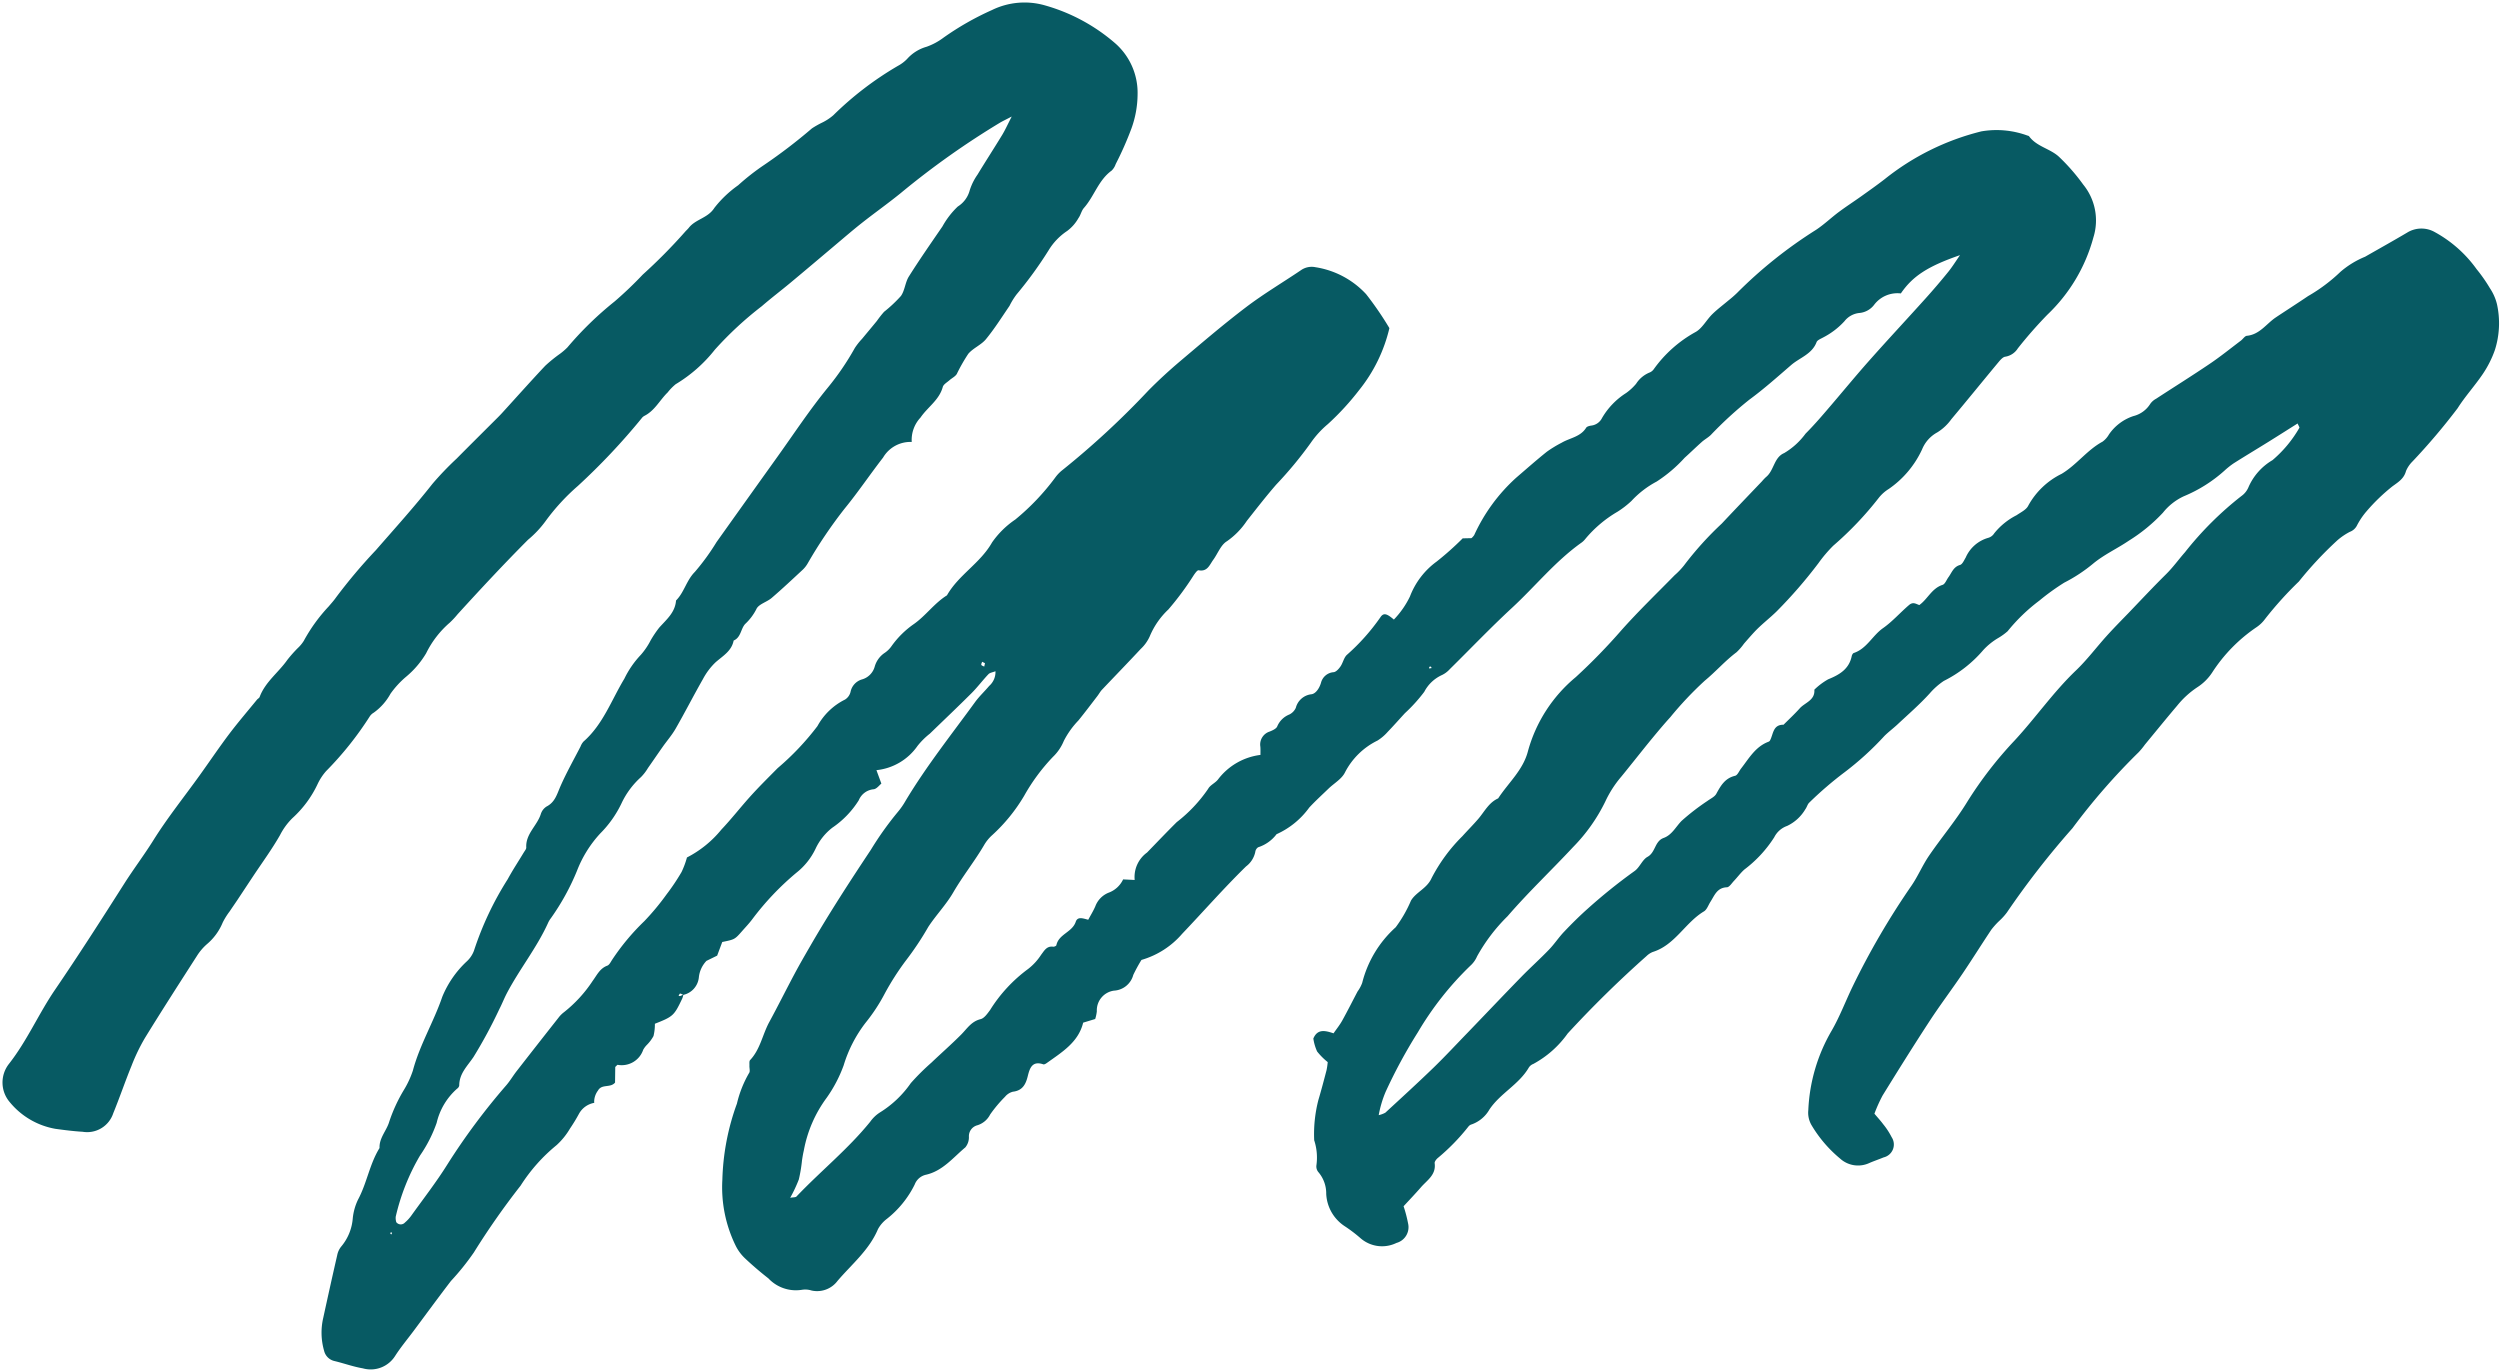 <?xml version="1.0" encoding="UTF-8" standalone="no"?><svg xmlns="http://www.w3.org/2000/svg" xmlns:xlink="http://www.w3.org/1999/xlink" fill="#000000" height="109.2" preserveAspectRatio="xMidYMid meet" version="1" viewBox="-0.2 -0.2 199.0 109.2" width="199" zoomAndPan="magnify"><g id="change1_1"><path d="M47.123,87.583a1.733,1.733,0,0,0-1.228.86,13.469,13.469,0,0,1-.725,1.192,5.635,5.635,0,0,1-1.062,1.314,13.551,13.551,0,0,0-2.869,3.23A60.42,60.42,0,0,0,37.516,99.5a20.075,20.075,0,0,1-1.825,2.271c-1.006,1.311-1.98,2.646-2.967,3.97-.494.662-1.028,1.3-1.472,1.992a2.3,2.3,0,0,1-2.572.987c-.761-.129-1.5-.4-2.25-.58a1.094,1.094,0,0,1-.833-.825,5.192,5.192,0,0,1-.068-2.608c.363-1.665.73-3.33,1.112-4.991a1.568,1.568,0,0,1,.316-.686,3.958,3.958,0,0,0,.923-2.253,4.44,4.44,0,0,1,.418-1.485c.708-1.316.921-2.833,1.713-4.109-.034-.813.572-1.392.774-2.1a12.6,12.6,0,0,1,1.163-2.521,7.435,7.435,0,0,0,.717-1.543c.546-2.056,1.661-3.88,2.344-5.882a7.99,7.99,0,0,1,1.923-2.789,2.2,2.2,0,0,0,.593-.865,25.207,25.207,0,0,1,2.69-5.7c.392-.725.85-1.414,1.275-2.122.08-.132.211-.277.2-.411-.053-1.08.87-1.728,1.16-2.656a1.092,1.092,0,0,1,.465-.6c.672-.346.822-.984,1.093-1.6.475-1.081,1.058-2.114,1.6-3.166a1.282,1.282,0,0,1,.239-.4c1.554-1.36,2.222-3.3,3.25-5a7.5,7.5,0,0,1,1.31-1.9,5.568,5.568,0,0,0,.779-1.146,8.57,8.57,0,0,1,.688-1.022c.575-.645,1.269-1.205,1.338-2.16.654-.652.824-1.6,1.5-2.278a17.979,17.979,0,0,0,1.725-2.373q2.421-3.4,4.847-6.79c1.319-1.842,2.567-3.741,4-5.491A21.306,21.306,0,0,0,67.844,27.5a5.184,5.184,0,0,1,.573-.725c.392-.476.79-.947,1.18-1.425a8.393,8.393,0,0,1,.575-.73,10.729,10.729,0,0,0,1.341-1.259c.315-.443.339-1.085.632-1.551.852-1.354,1.768-2.667,2.673-3.986a6.548,6.548,0,0,1,1.222-1.584,2.177,2.177,0,0,0,.953-1.3A4.561,4.561,0,0,1,77.61,13.7c.644-1.06,1.319-2.1,1.964-3.16.233-.382.416-.795.76-1.464-.482.251-.7.353-.91.475a65.251,65.251,0,0,0-7.942,5.633c-1,.811-2.056,1.558-3.068,2.356-.728.574-1.429,1.182-2.139,1.778-1.185,1-2.365,2-3.554,2.989-.753.627-1.535,1.219-2.275,1.861a27.751,27.751,0,0,0-3.74,3.463,11.513,11.513,0,0,1-3.122,2.752,4.159,4.159,0,0,0-.64.657c-.626.608-1.022,1.444-1.843,1.859a.662.662,0,0,0-.229.2,52.029,52.029,0,0,1-5.067,5.376,16.857,16.857,0,0,0-2.6,2.836,8.243,8.243,0,0,1-1.377,1.456c-1.919,1.926-3.77,3.917-5.6,5.924a6.927,6.927,0,0,1-.634.679A7.68,7.68,0,0,0,33.721,51.8a7.236,7.236,0,0,1-1.592,1.866,7.24,7.24,0,0,0-1.247,1.358,4.519,4.519,0,0,1-1.326,1.5.964.964,0,0,0-.333.317,26.253,26.253,0,0,1-3.462,4.336,4.363,4.363,0,0,0-.675,1.025A8.574,8.574,0,0,1,23.08,64.92a5.243,5.243,0,0,0-.991,1.356c-.637,1.117-1.4,2.16-2.115,3.233-.427.643-.85,1.287-1.277,1.929-.2.3-.407.593-.605.893a5.706,5.706,0,0,0-.564.9,4.476,4.476,0,0,1-1.266,1.732,4.264,4.264,0,0,0-.79.933c-1.394,2.17-2.79,4.339-4.141,6.536a15.157,15.157,0,0,0-1.067,2.22c-.508,1.243-.939,2.516-1.447,3.758a2.187,2.187,0,0,1-2.44,1.479c-.721-.043-1.439-.135-2.155-.232A6.045,6.045,0,0,1,.569,87.52a2.4,2.4,0,0,1-.061-3.029c1.445-1.837,2.363-3.99,3.673-5.909,1.89-2.771,3.7-5.595,5.5-8.428.743-1.173,1.582-2.276,2.32-3.457,1.118-1.791,2.449-3.449,3.684-5.168.782-1.089,1.53-2.2,2.337-3.274.712-.943,1.484-1.841,2.232-2.758.065-.079.182-.131.214-.219.447-1.2,1.506-1.951,2.212-2.962a10.7,10.7,0,0,1,.815-.92,2.864,2.864,0,0,0,.484-.58,13.182,13.182,0,0,1,1.984-2.743c.2-.236.411-.465.586-.718a42.913,42.913,0,0,1,3.171-3.763c1.519-1.743,3.068-3.455,4.5-5.275a24.54,24.54,0,0,1,1.928-2.012c.979-.99,1.968-1.969,2.952-2.953.219-.219.443-.434.651-.662,1.148-1.257,2.279-2.531,3.445-3.77a11.64,11.64,0,0,1,1.189-.965,5.043,5.043,0,0,0,.579-.5,27.121,27.121,0,0,1,3.765-3.664,30.012,30.012,0,0,0,2.231-2.13,42.649,42.649,0,0,0,3.357-3.393c.1-.118.221-.219.317-.341.542-.689,1.516-.762,2.034-1.584a8.909,8.909,0,0,1,1.889-1.795,18.427,18.427,0,0,1,2.073-1.622,42.448,42.448,0,0,0,3.8-2.906,7.158,7.158,0,0,1,.8-.455,4.093,4.093,0,0,0,.9-.589,25.953,25.953,0,0,1,5.146-3.934,2.956,2.956,0,0,0,.732-.553,3.275,3.275,0,0,1,1.549-.967A5.032,5.032,0,0,0,74.9,2.8,22.59,22.59,0,0,1,78.759.6,5.9,5.9,0,0,1,82.983.23,14.555,14.555,0,0,1,88.631,3.3a5.241,5.241,0,0,1,1.721,4.007,8.129,8.129,0,0,1-.491,2.725,26.431,26.431,0,0,1-1.252,2.831,1.291,1.291,0,0,1-.326.519c-1.048.759-1.382,2.041-2.2,2.967-.2.225-.259.567-.439.813a3.247,3.247,0,0,1-.906,1.028,4.9,4.9,0,0,0-1.472,1.539,31.379,31.379,0,0,1-2.541,3.5,5.459,5.459,0,0,0-.567.917c-.612.894-1.19,1.817-1.875,2.651-.379.462-1.022.708-1.408,1.167a13.756,13.756,0,0,0-.916,1.608c-.129.206-.39.325-.581.495s-.475.325-.533.537c-.284,1.044-1.206,1.6-1.771,2.433a2.6,2.6,0,0,0-.7,1.942,2.524,2.524,0,0,0-2.281,1.244c-1.039,1.339-1.987,2.751-3.059,4.061A36.338,36.338,0,0,0,64.1,44.632a2.275,2.275,0,0,1-.373.49c-.825.767-1.646,1.539-2.5,2.273-.386.333-1.044.492-1.22.89a4.21,4.21,0,0,1-.89,1.182c-.358.385-.329,1.069-.918,1.321-.164.839-.855,1.218-1.432,1.724a5.219,5.219,0,0,0-1.012,1.341c-.742,1.3-1.418,2.627-2.16,3.922-.3.532-.714,1-1.069,1.508-.386.547-.76,1.1-1.146,1.648a3.72,3.72,0,0,1-.557.725,6.532,6.532,0,0,0-1.55,2.087,8.639,8.639,0,0,1-1.684,2.39,9.318,9.318,0,0,0-1.863,2.988,18.8,18.8,0,0,1-2.067,3.757,1.845,1.845,0,0,0-.239.4c-.9,1.977-2.276,3.678-3.28,5.595-.214.41-.38.845-.594,1.255a38.248,38.248,0,0,1-2.055,3.809c-.49.726-1.133,1.316-1.136,2.27a.385.385,0,0,1-.165.248,5.191,5.191,0,0,0-1.632,2.725,10.922,10.922,0,0,1-1.324,2.6A17.236,17.236,0,0,0,31.3,96.645a1.168,1.168,0,0,0,.044.44.448.448,0,0,0,.69.028,3.066,3.066,0,0,0,.518-.567c.96-1.34,1.977-2.647,2.85-4.043a51.825,51.825,0,0,1,4.7-6.317c.3-.35.537-.755.821-1.121q1.659-2.131,3.33-4.251a2.2,2.2,0,0,1,.434-.438,10.591,10.591,0,0,0,2.291-2.5c.329-.442.567-.991,1.162-1.209.163-.059.272-.294.383-.464a18.187,18.187,0,0,1,2.565-3.078A19.648,19.648,0,0,0,52.853,71a17.2,17.2,0,0,0,1.2-1.789,6.97,6.97,0,0,0,.429-1.157,8.58,8.58,0,0,0,2.741-2.221c.777-.819,1.475-1.715,2.23-2.559.723-.81,1.49-1.563,2.249-2.332A21.126,21.126,0,0,0,64.867,57.6a5.064,5.064,0,0,1,2.2-2.116,1,1,0,0,0,.434-.6,1.3,1.3,0,0,1,.883-.994,1.466,1.466,0,0,0,1.047-1.041,1.951,1.951,0,0,1,.809-1.093,2.108,2.108,0,0,0,.541-.545,7.251,7.251,0,0,1,1.742-1.722c.961-.665,1.644-1.674,2.655-2.3.923-1.629,2.655-2.557,3.588-4.209a7.072,7.072,0,0,1,1.852-1.825,18.742,18.742,0,0,0,3.162-3.318,2.987,2.987,0,0,1,.522-.565,66.33,66.33,0,0,0,6.913-6.389c.8-.809,1.637-1.578,2.5-2.311,1.734-1.465,3.46-2.945,5.266-4.317,1.393-1.058,2.907-1.956,4.359-2.936a1.491,1.491,0,0,1,1.173-.249,6.951,6.951,0,0,1,4.028,2.143,26.186,26.186,0,0,1,1.855,2.706,12.379,12.379,0,0,1-2.4,4.922,21.079,21.079,0,0,1-2.5,2.72,7.486,7.486,0,0,0-1.354,1.482,31.224,31.224,0,0,1-2.756,3.332c-.812.933-1.569,1.913-2.337,2.884a6.067,6.067,0,0,1-1.59,1.627c-.484.291-.722.981-1.088,1.48-.291.4-.46.962-1.162.827-.1-.02-.284.241-.392.4a23.154,23.154,0,0,1-2.012,2.718,6.229,6.229,0,0,0-1.487,2.147,3.113,3.113,0,0,1-.718,1c-1.015,1.091-2.056,2.16-3.08,3.243-.14.148-.239.335-.365.5-.5.652-.995,1.31-1.513,1.948a6.788,6.788,0,0,0-1.161,1.625,3.723,3.723,0,0,1-.865,1.272,15.245,15.245,0,0,0-2.293,3.1A13.589,13.589,0,0,1,78.8,66.258a3.278,3.278,0,0,0-.68.836c-.757,1.286-1.693,2.451-2.443,3.746-.563.971-1.369,1.8-1.986,2.742a23.9,23.9,0,0,1-1.8,2.7,21.057,21.057,0,0,0-1.665,2.606A13.963,13.963,0,0,1,68.709,81.2,10.545,10.545,0,0,0,66.956,84.6a10.836,10.836,0,0,1-1.358,2.59A10.125,10.125,0,0,0,63.78,91.4c-.061.25-.1.507-.14.762a11.619,11.619,0,0,1-.254,1.524,11.285,11.285,0,0,1-.687,1.458c.25-.047.429-.026.5-.1,1.919-2.021,4.108-3.776,5.87-5.953a2.774,2.774,0,0,1,.781-.745A8.318,8.318,0,0,0,72.3,86.017a18.829,18.829,0,0,1,1.646-1.636c.785-.748,1.6-1.462,2.367-2.232.467-.471.807-1.043,1.539-1.224.3-.073.548-.445.759-.727a11.808,11.808,0,0,1,3.02-3.263A4.538,4.538,0,0,0,82.674,75.8c.256-.332.442-.712.961-.642.081.011.24-.061.252-.117.185-.892,1.264-1.028,1.543-1.868.149-.447.6-.259.994-.16.185-.346.4-.693.56-1.061a1.877,1.877,0,0,1,1.046-1.088A2.054,2.054,0,0,0,89.2,69.8l.921.045a2.406,2.406,0,0,1,.986-2.185c.784-.808,1.562-1.625,2.36-2.418a11.658,11.658,0,0,0,2.5-2.649c.158-.3.562-.46.781-.741a5.02,5.02,0,0,1,3.384-1.961c0-.256.009-.454-.007-.649a1.083,1.083,0,0,1,.743-1.211c.224-.091.523-.221.6-.41a1.748,1.748,0,0,1,.961-.946,1.086,1.086,0,0,0,.518-.533,1.449,1.449,0,0,1,1.256-1.081c.327-.049.618-.465.749-.912a1.12,1.12,0,0,1,1.006-.843c.2-.022.412-.266.546-.459.2-.29.266-.7.513-.924a16.688,16.688,0,0,0,2.667-2.994c.246-.361.491-.307,1.068.189a7.055,7.055,0,0,0,1.281-1.839,6.137,6.137,0,0,1,2.118-2.774,23.547,23.547,0,0,0,2.079-1.852l.7-.016a1.249,1.249,0,0,0,.217-.244,13.962,13.962,0,0,1,3.352-4.576c.808-.692,1.605-1.4,2.435-2.063a9.619,9.619,0,0,1,1.184-.719c.653-.381,1.488-.458,1.939-1.186.066-.106.27-.152.417-.174a1.094,1.094,0,0,0,.847-.6,5.839,5.839,0,0,1,1.917-1.99,4.245,4.245,0,0,0,.794-.734,2.316,2.316,0,0,1,1.043-.886.764.764,0,0,0,.359-.269,10.033,10.033,0,0,1,3.3-2.949c.553-.288.891-.973,1.365-1.438.4-.393.854-.729,1.283-1.092a8.9,8.9,0,0,0,.693-.605A35.724,35.724,0,0,1,144.35,18.1c.642-.422,1.2-.964,1.821-1.426.576-.43,1.183-.821,1.769-1.239.63-.45,1.263-.895,1.874-1.368a20,20,0,0,1,7.708-3.811,7.139,7.139,0,0,1,3.655.332c.05.014.114.027.14.063.606.824,1.678.978,2.379,1.63a15.674,15.674,0,0,1,1.927,2.21,4.516,4.516,0,0,1,.811,4.21,13.239,13.239,0,0,1-3.663,6.148,34.554,34.554,0,0,0-2.35,2.679,1.451,1.451,0,0,1-.991.664c-.2.018-.407.264-.56.448-1.252,1.505-2.482,3.027-3.74,4.525a3.883,3.883,0,0,1-1.119,1.051,2.7,2.7,0,0,0-1.21,1.347,7.79,7.79,0,0,1-2.654,3.157,3.088,3.088,0,0,0-.806.72,26.556,26.556,0,0,1-3.61,3.794,10.8,10.8,0,0,0-1.187,1.4,37.57,37.57,0,0,1-3.324,3.832c-.57.559-1.227,1.052-1.779,1.646-.279.3-.547.61-.816.918a4.446,4.446,0,0,1-.6.691c-.907.679-1.647,1.539-2.522,2.259a27.922,27.922,0,0,0-2.745,2.907c-.484.532-.947,1.084-1.405,1.638-.525.635-1.036,1.282-1.552,1.924-.323.4-.642.806-.969,1.2a8.664,8.664,0,0,0-1.247,1.946,13.723,13.723,0,0,1-2.571,3.636c-1.721,1.849-3.564,3.59-5.212,5.5a13.969,13.969,0,0,0-2.424,3.188,2.145,2.145,0,0,1-.539.753,24.95,24.95,0,0,0-4.179,5.3,40.9,40.9,0,0,0-2.561,4.731,8.671,8.671,0,0,0-.553,1.862,1.991,1.991,0,0,0,.527-.195c1.289-1.19,2.585-2.372,3.845-3.592.926-.9,1.8-1.842,2.7-2.77,1.432-1.486,2.851-2.984,4.292-4.462.719-.737,1.49-1.424,2.2-2.165.429-.444.769-.973,1.2-1.421.6-.632,1.222-1.249,1.874-1.829a43.445,43.445,0,0,1,3.733-3c.407-.29.609-.9,1.031-1.13.642-.357.558-1.239,1.277-1.5.665-.239.967-.89,1.432-1.361a17.991,17.991,0,0,1,2.047-1.58c.244-.184.574-.323.71-.568.355-.646.689-1.248,1.5-1.439.194-.046.321-.379.477-.58.627-.806,1.137-1.731,2.168-2.125a.253.253,0,0,0,.123-.09c.283-.492.218-1.28,1.088-1.269.432-.434.884-.85,1.291-1.306s1.23-.636,1.161-1.484a5.272,5.272,0,0,1,1.1-.826c.9-.365,1.662-.808,1.876-1.847.019-.092.088-.223.164-.248,1.037-.346,1.482-1.387,2.331-1.981.735-.515,1.362-1.233,2.064-1.834.33-.282.554-.088.82,0,.669-.477.991-1.331,1.851-1.607.2-.064.31-.391.462-.6.269-.363.394-.832.928-.985.191-.055.32-.371.45-.585a2.786,2.786,0,0,1,1.8-1.575.83.83,0,0,0,.474-.361,5.413,5.413,0,0,1,1.775-1.437c.334-.232.781-.438.936-.769a6.075,6.075,0,0,1,2.655-2.528c1.2-.72,2.022-1.893,3.254-2.56a1.834,1.834,0,0,0,.512-.575,3.8,3.8,0,0,1,1.945-1.461,2.208,2.208,0,0,0,1.346-.979,1.345,1.345,0,0,1,.459-.4c1.421-.928,2.861-1.827,4.267-2.778.855-.577,1.66-1.228,2.484-1.85.165-.124.306-.366.475-.383,1.024-.1,1.548-.956,2.3-1.461.853-.57,1.72-1.122,2.572-1.7a13.242,13.242,0,0,0,2.58-1.933,7.141,7.141,0,0,1,1.959-1.2c1.119-.64,2.246-1.268,3.356-1.925a2.155,2.155,0,0,1,2.2-.032,9.99,9.99,0,0,1,3.32,2.945A12.4,12.4,0,0,1,198,22.746,3.987,3.987,0,0,1,198.556,24a7.026,7.026,0,0,1-.166,3.668,8.337,8.337,0,0,1-.95,1.888c-.631.94-1.41,1.784-2.014,2.74a50.6,50.6,0,0,1-3.588,4.233,2.4,2.4,0,0,0-.517.756c-.163.608-.589.87-1.069,1.216a14.942,14.942,0,0,0-2.086,2.011,5.815,5.815,0,0,0-.771,1.153,1.045,1.045,0,0,1-.553.472,5.059,5.059,0,0,0-1,.683,29.489,29.489,0,0,0-3.052,3.268A28.782,28.782,0,0,0,180.1,49.07a2.743,2.743,0,0,1-.661.642,12.608,12.608,0,0,0-3.548,3.618,4,4,0,0,1-1.2,1.185,7.094,7.094,0,0,0-1.591,1.458c-.869,1.025-1.716,2.069-2.571,3.105a5.6,5.6,0,0,1-.493.6,51.3,51.3,0,0,0-5.269,6.048,67.27,67.27,0,0,0-5.222,6.712,4.731,4.731,0,0,1-.621.681,6.1,6.1,0,0,0-.619.691c-.772,1.157-1.508,2.339-2.287,3.491-.866,1.28-1.8,2.515-2.643,3.808-1.27,1.944-2.5,3.915-3.719,5.89a11.913,11.913,0,0,0-.652,1.451c.252.3.492.558.7.84a5.731,5.731,0,0,1,.671,1.029,1.055,1.055,0,0,1-.644,1.611c-.38.16-.774.288-1.151.455a2.13,2.13,0,0,1-2.311-.365,10.232,10.232,0,0,1-2.282-2.676,1.977,1.977,0,0,1-.245-1.186A13.7,13.7,0,0,1,145.6,81.84c.644-1.113,1.1-2.334,1.663-3.5a60.853,60.853,0,0,1,4.678-8.022c.525-.761.885-1.634,1.407-2.4.988-1.446,2.13-2.794,3.04-4.286a31.194,31.194,0,0,1,3.775-4.889c1.681-1.817,3.09-3.862,4.886-5.578.886-.847,1.628-1.844,2.453-2.757.552-.611,1.135-1.2,1.707-1.791,1-1.042,1.987-2.1,3.016-3.116.55-.544.994-1.169,1.5-1.743a26.44,26.44,0,0,1,4.484-4.468,1.63,1.63,0,0,0,.566-.7,4.648,4.648,0,0,1,1.915-2.162,9.7,9.7,0,0,0,2.139-2.572c.029-.04-.067-.173-.14-.348-.783.494-1.551.983-2.324,1.464-.92.571-1.848,1.128-2.763,1.707a6.339,6.339,0,0,0-.725.576,11.333,11.333,0,0,1-3.25,2.049,4.6,4.6,0,0,0-1.658,1.308,13.353,13.353,0,0,1-2.716,2.229c-.926.63-1.952,1.093-2.824,1.811a12.464,12.464,0,0,1-2.313,1.526,18.251,18.251,0,0,0-1.984,1.431,14.161,14.161,0,0,0-2.524,2.435,4.756,4.756,0,0,1-.742.537,5.2,5.2,0,0,0-1.2.967,9.99,9.99,0,0,1-3.138,2.453,5.608,5.608,0,0,0-1.128,1c-.794.874-1.694,1.653-2.558,2.462-.336.314-.709.59-1.036.913a23.792,23.792,0,0,1-3.194,2.908,28.609,28.609,0,0,0-2.79,2.4c-.144.13-.19.362-.312.524a3.35,3.35,0,0,1-1.455,1.336,1.821,1.821,0,0,0-1.024.9,9.812,9.812,0,0,1-2.381,2.572c-.305.274-.551.613-.835.912-.174.185-.363.493-.554.5-.787.029-.985.649-1.31,1.156-.167.26-.278.619-.517.763-1.5.9-2.3,2.674-4.069,3.228a1.542,1.542,0,0,0-.508.333,87.338,87.338,0,0,0-6.27,6.157,8.034,8.034,0,0,1-2.734,2.424.742.742,0,0,0-.358.286c-.789,1.357-2.278,2.052-3.139,3.345a2.648,2.648,0,0,1-1.4,1.178.5.5,0,0,0-.258.161A16.529,16.529,0,0,1,114.221,92c-.106.1-.239.272-.222.393.126.934-.615,1.358-1.1,1.924-.436.5-.9.987-1.374,1.5a10.745,10.745,0,0,1,.358,1.367,1.3,1.3,0,0,1-.923,1.553,2.609,2.609,0,0,1-2.88-.392,11.574,11.574,0,0,0-1.231-.933,3.259,3.259,0,0,1-1.482-2.587,2.611,2.611,0,0,0-.615-1.714.7.7,0,0,1-.164-.559,4.452,4.452,0,0,0-.178-1.987,10.892,10.892,0,0,1,.329-3.189c.235-.791.445-1.589.654-2.388a5.6,5.6,0,0,0,.093-.645,5.239,5.239,0,0,1-.844-.847,3.823,3.823,0,0,1-.3-1.027c.327-.783.931-.646,1.608-.416.232-.337.491-.656.688-1.009.426-.766.818-1.551,1.227-2.326a2.823,2.823,0,0,0,.365-.679,8.856,8.856,0,0,1,2.667-4.428,10.262,10.262,0,0,0,1.216-2.121c.405-.683,1.274-.966,1.639-1.788a13.249,13.249,0,0,1,2.456-3.343c.413-.46.854-.9,1.255-1.366.5-.582.841-1.307,1.591-1.642.811-1.245,1.993-2.257,2.374-3.769a11.666,11.666,0,0,1,3.809-5.888,46.667,46.667,0,0,0,3.661-3.766c1.339-1.5,2.792-2.9,4.2-4.338a5.851,5.851,0,0,0,.748-.781,26.061,26.061,0,0,1,3.008-3.333c1.058-1.128,2.131-2.244,3.2-3.365a3.654,3.654,0,0,1,.32-.337c.647-.516.621-1.56,1.446-1.909a5.718,5.718,0,0,0,1.7-1.544c.581-.583,1.124-1.2,1.662-1.829,1.146-1.329,2.256-2.688,3.419-4,1.47-1.659,2.984-3.279,4.466-4.927q.933-1.036,1.81-2.12c.321-.395.589-.832.941-1.336-2.558.885-3.768,1.668-4.71,3.048a2.324,2.324,0,0,0-2.122.9,1.659,1.659,0,0,1-1.178.656,1.722,1.722,0,0,0-1.193.66,6.057,6.057,0,0,1-1.713,1.3c-.181.1-.437.2-.5.354-.364.968-1.34,1.239-2.027,1.832-1.094.945-2.177,1.912-3.341,2.765a30.507,30.507,0,0,0-3.054,2.8c-.219.211-.5.36-.725.563-.46.409-.9.841-1.358,1.252a11.27,11.27,0,0,1-2.225,1.892,7.549,7.549,0,0,0-2.011,1.547,7.334,7.334,0,0,1-1.1.851,9.673,9.673,0,0,0-2.572,2.174,1.528,1.528,0,0,1-.339.317c-2.065,1.476-3.651,3.462-5.5,5.17-1.7,1.572-3.3,3.252-4.95,4.878a2.008,2.008,0,0,1-.61.46,2.98,2.98,0,0,0-1.419,1.341,12.507,12.507,0,0,1-1.54,1.7c-.455.493-.9,1-1.363,1.48a3.731,3.731,0,0,1-.819.7,5.752,5.752,0,0,0-2.59,2.537c-.252.519-.865.861-1.308,1.288-.517.5-1.049.984-1.537,1.51a6.483,6.483,0,0,1-2.6,2.118,2.964,2.964,0,0,1-1.464,1.04.519.519,0,0,0-.23.375,1.931,1.931,0,0,1-.737,1.151c-1.762,1.724-3.384,3.579-5.082,5.361A6.742,6.742,0,0,1,90.66,76.21a12.671,12.671,0,0,0-.651,1.194,1.685,1.685,0,0,1-1.535,1.251A1.583,1.583,0,0,0,87.108,80.3a3.139,3.139,0,0,1-.131.613l-.957.29c-.38,1.564-1.687,2.348-2.9,3.216-.08.057-.2.128-.278.1-.884-.3-1.079.319-1.232.944-.16.651-.419,1.149-1.183,1.237a1.189,1.189,0,0,0-.625.4,10.672,10.672,0,0,0-1.186,1.413,1.7,1.7,0,0,1-1.022.859.9.9,0,0,0-.668.93,1.261,1.261,0,0,1-.286.829c-.977.816-1.8,1.874-3.131,2.178a1.253,1.253,0,0,0-.9.78,7.947,7.947,0,0,1-2.221,2.738,2.6,2.6,0,0,0-.7.81c-.7,1.666-2.086,2.794-3.214,4.113a2.03,2.03,0,0,1-2.074.775,1.653,1.653,0,0,0-.767-.057,3.006,3.006,0,0,1-2.668-.908c-.65-.507-1.279-1.045-1.878-1.611a3.54,3.54,0,0,1-.724-.984A10.554,10.554,0,0,1,57.3,93.7a19.072,19.072,0,0,1,1.16-6.054,8.856,8.856,0,0,1,.967-2.434c.1-.126.017-.386.027-.584.008-.151-.028-.357.055-.445.811-.86.985-2.034,1.525-3.027.689-1.27,1.334-2.565,2.014-3.84.388-.728.8-1.441,1.214-2.156,1.52-2.635,3.175-5.184,4.859-7.717a25.534,25.534,0,0,1,2.152-3.018,5.823,5.823,0,0,0,.617-.892c1.652-2.751,3.645-5.262,5.528-7.849.333-.458.757-.849,1.121-1.284a1.467,1.467,0,0,0,.5-1.169c-.223.089-.443.113-.559.235-.461.484-.863,1.025-1.335,1.5-1.095,1.093-2.218,2.157-3.33,3.234a5.941,5.941,0,0,0-.977.97,4.552,4.552,0,0,1-3.274,1.935l.393,1.069c-.158.122-.374.427-.619.452a1.411,1.411,0,0,0-1.177.87,7.355,7.355,0,0,1-2.107,2.188,4.538,4.538,0,0,0-1.333,1.67,5.375,5.375,0,0,1-1.526,1.914,22.026,22.026,0,0,0-3.511,3.7c-.246.331-.534.63-.807.941-.59.672-.59.671-1.586.874-.13.347-.272.728-.405,1.085l-.849.416.019-.021a2.223,2.223,0,0,0-.628,1.347,1.59,1.59,0,0,1-1.244,1.385.726.726,0,0,0-.244-.108c-.041,0-.085.114-.128.177.044.008.094.034.131.022a2.548,2.548,0,0,0,.255-.118,1.89,1.89,0,0,1-.084.3c-.656,1.384-.723,1.445-2.186,2.023a3.842,3.842,0,0,1-.109.978,3.132,3.132,0,0,1-.55.727A1.8,1.8,0,0,0,51,83.36a1.807,1.807,0,0,1-2.036,1.2c-.033,0-.074.063-.19.169-.005.372-.01.818-.016,1.245-.371.447-1.056.086-1.359.635a1.5,1.5,0,0,0-.3,1ZM78.205,52.59l-.229-.112c-.024.085-.089.189-.06.249s.148.091.227.134C78.164,52.771,78.184,52.681,78.205,52.59Zm35.494.269c-.041.007-.1,0-.12.026s-.015.084-.02.128l.2-.036ZM30.859,97.968l.076.1c.023-.034.066-.069.065-.1s-.045-.067-.07-.1Z" fill="#075a63"/></g></svg>